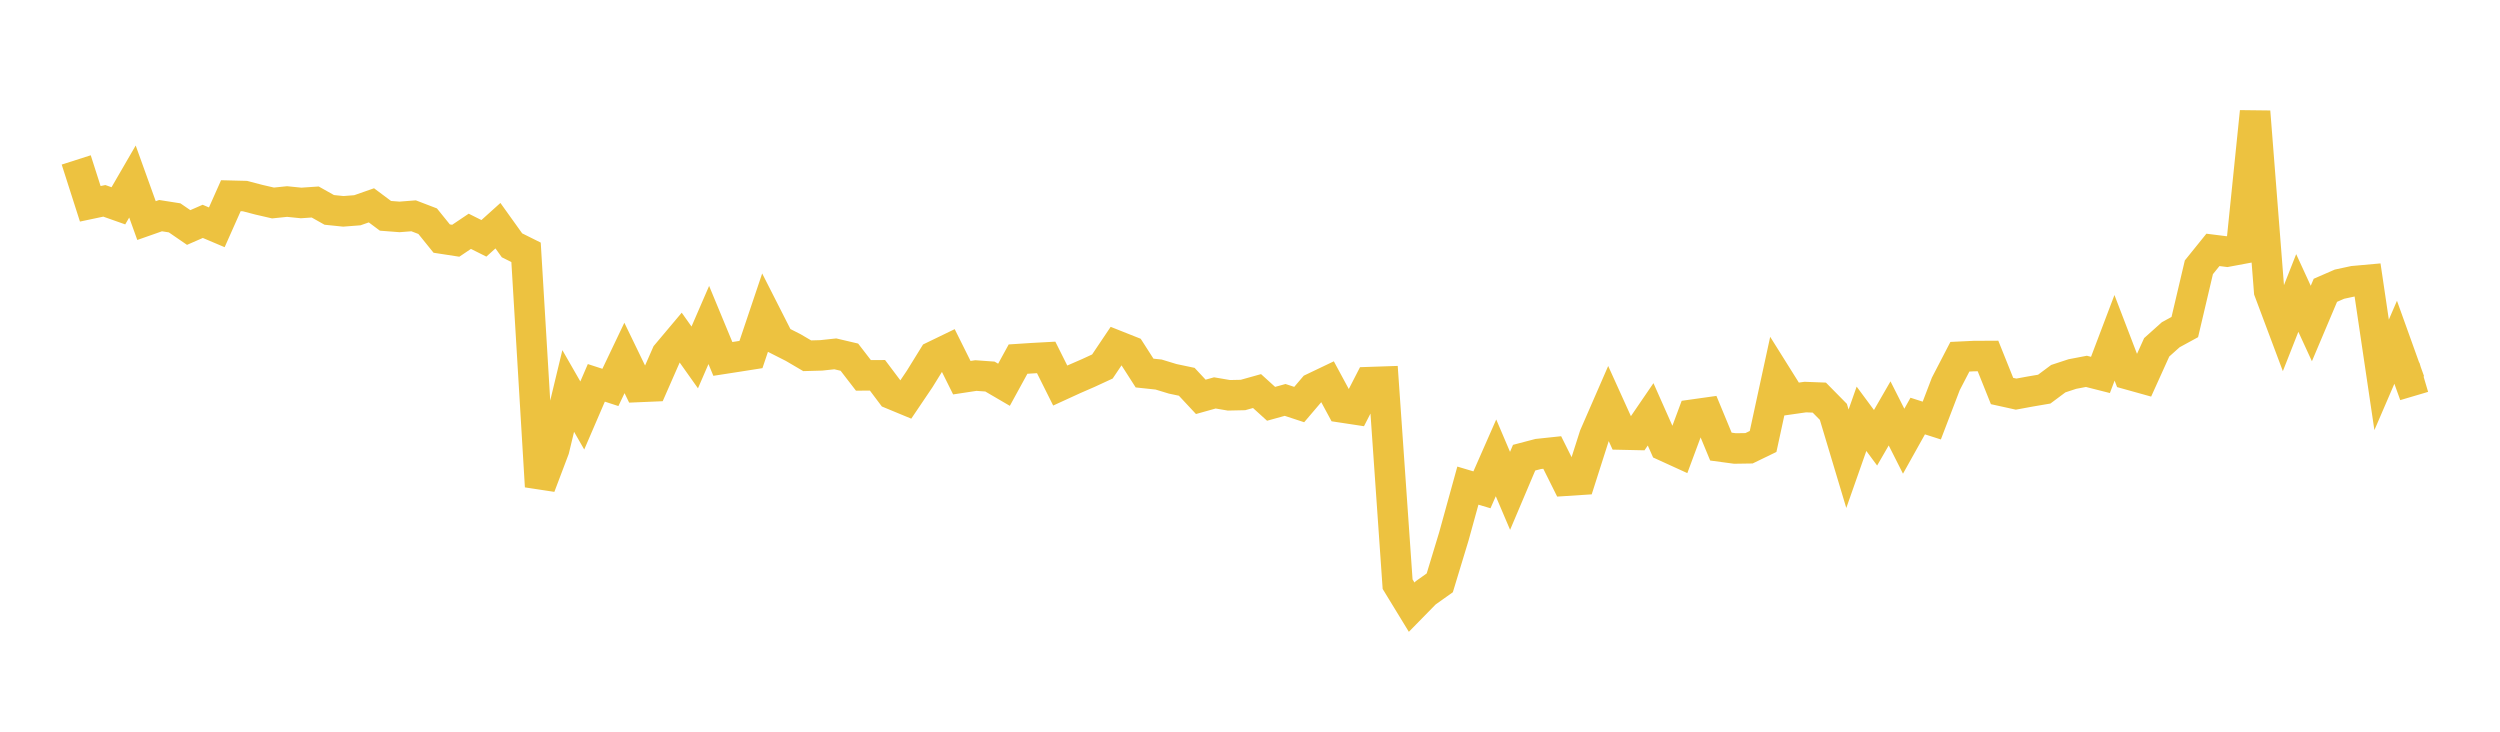 <svg width="164" height="48" xmlns="http://www.w3.org/2000/svg" xmlns:xlink="http://www.w3.org/1999/xlink"><path fill="none" stroke="rgb(237,194,64)" stroke-width="2" d="M5,10.491L5.922,13.37L6.844,13.175L7.766,13.501L8.689,11.908L9.611,14.47L10.533,14.146L11.455,14.291L12.377,14.924L13.299,14.521L14.222,14.912L15.144,12.839L16.066,12.862L16.988,13.103L17.91,13.316L18.832,13.221L19.754,13.314L20.677,13.251L21.599,13.769L22.521,13.864L23.443,13.793L24.365,13.47L25.287,14.158L26.21,14.229L27.132,14.157L28.054,14.51L28.976,15.651L29.898,15.793L30.82,15.173L31.743,15.635L32.665,14.805L33.587,16.093L34.509,16.552L35.431,31.912L36.353,29.478L37.275,25.647L38.198,27.256L39.12,25.115L40.042,25.415L40.964,23.481L41.886,25.386L42.808,25.347L43.731,23.243L44.653,22.147L45.575,23.447L46.497,21.319L47.419,23.545L48.341,23.402L49.263,23.257L50.186,20.515L51.108,22.33L52.03,22.797L52.952,23.338L53.874,23.312L54.796,23.213L55.719,23.43L56.641,24.625L57.563,24.62L58.485,25.846L59.407,26.228L60.329,24.862L61.251,23.37L62.174,22.923L63.096,24.776L64.018,24.636L64.94,24.702L65.862,25.241L66.784,23.557L67.707,23.497L68.629,23.447L69.551,25.292L70.473,24.869L71.395,24.468L72.317,24.042L73.24,22.668L74.162,23.034L75.084,24.472L76.006,24.57L76.928,24.851L77.85,25.045L78.772,26.033L79.695,25.775L80.617,25.932L81.539,25.912L82.461,25.654L83.383,26.49L84.305,26.235L85.228,26.539L86.15,25.456L87.072,25.015L87.994,26.723L88.916,26.863L89.838,25.067L90.76,25.036L91.683,38.321L92.605,39.83L93.527,38.889L94.449,38.234L95.371,35.196L96.293,31.857L97.216,32.132L98.138,30.035L99.06,32.2L99.982,30.024L100.904,29.782L101.826,29.684L102.749,31.536L103.671,31.476L104.593,28.589L105.515,26.473L106.437,28.509L107.359,28.529L108.281,27.18L109.204,29.259L110.126,29.68L111.048,27.2L111.97,27.07L112.892,29.297L113.814,29.421L114.737,29.407L115.659,28.96L116.581,24.708L117.503,26.18L118.425,26.048L119.347,26.083L120.269,27.018L121.192,30.094L122.114,27.472L123.036,28.718L123.958,27.119L124.88,28.944L125.802,27.293L126.725,27.588L127.647,25.18L128.569,23.402L129.491,23.358L130.413,23.353L131.335,25.651L132.257,25.854L133.18,25.684L134.102,25.527L135.024,24.84L135.946,24.537L136.868,24.361L137.79,24.595L138.713,22.16L139.635,24.566L140.557,24.823L141.479,22.784L142.401,21.958L143.323,21.455L144.246,17.535L145.168,16.392L146.09,16.508L147.012,16.336L147.934,7.325L148.856,19.103L149.778,21.562L150.701,19.219L151.623,21.223L152.545,19.044L153.467,18.642L154.389,18.443L155.311,18.36L156.234,24.591L157.156,22.453L158.078,25.021L159,24.748"></path></svg>